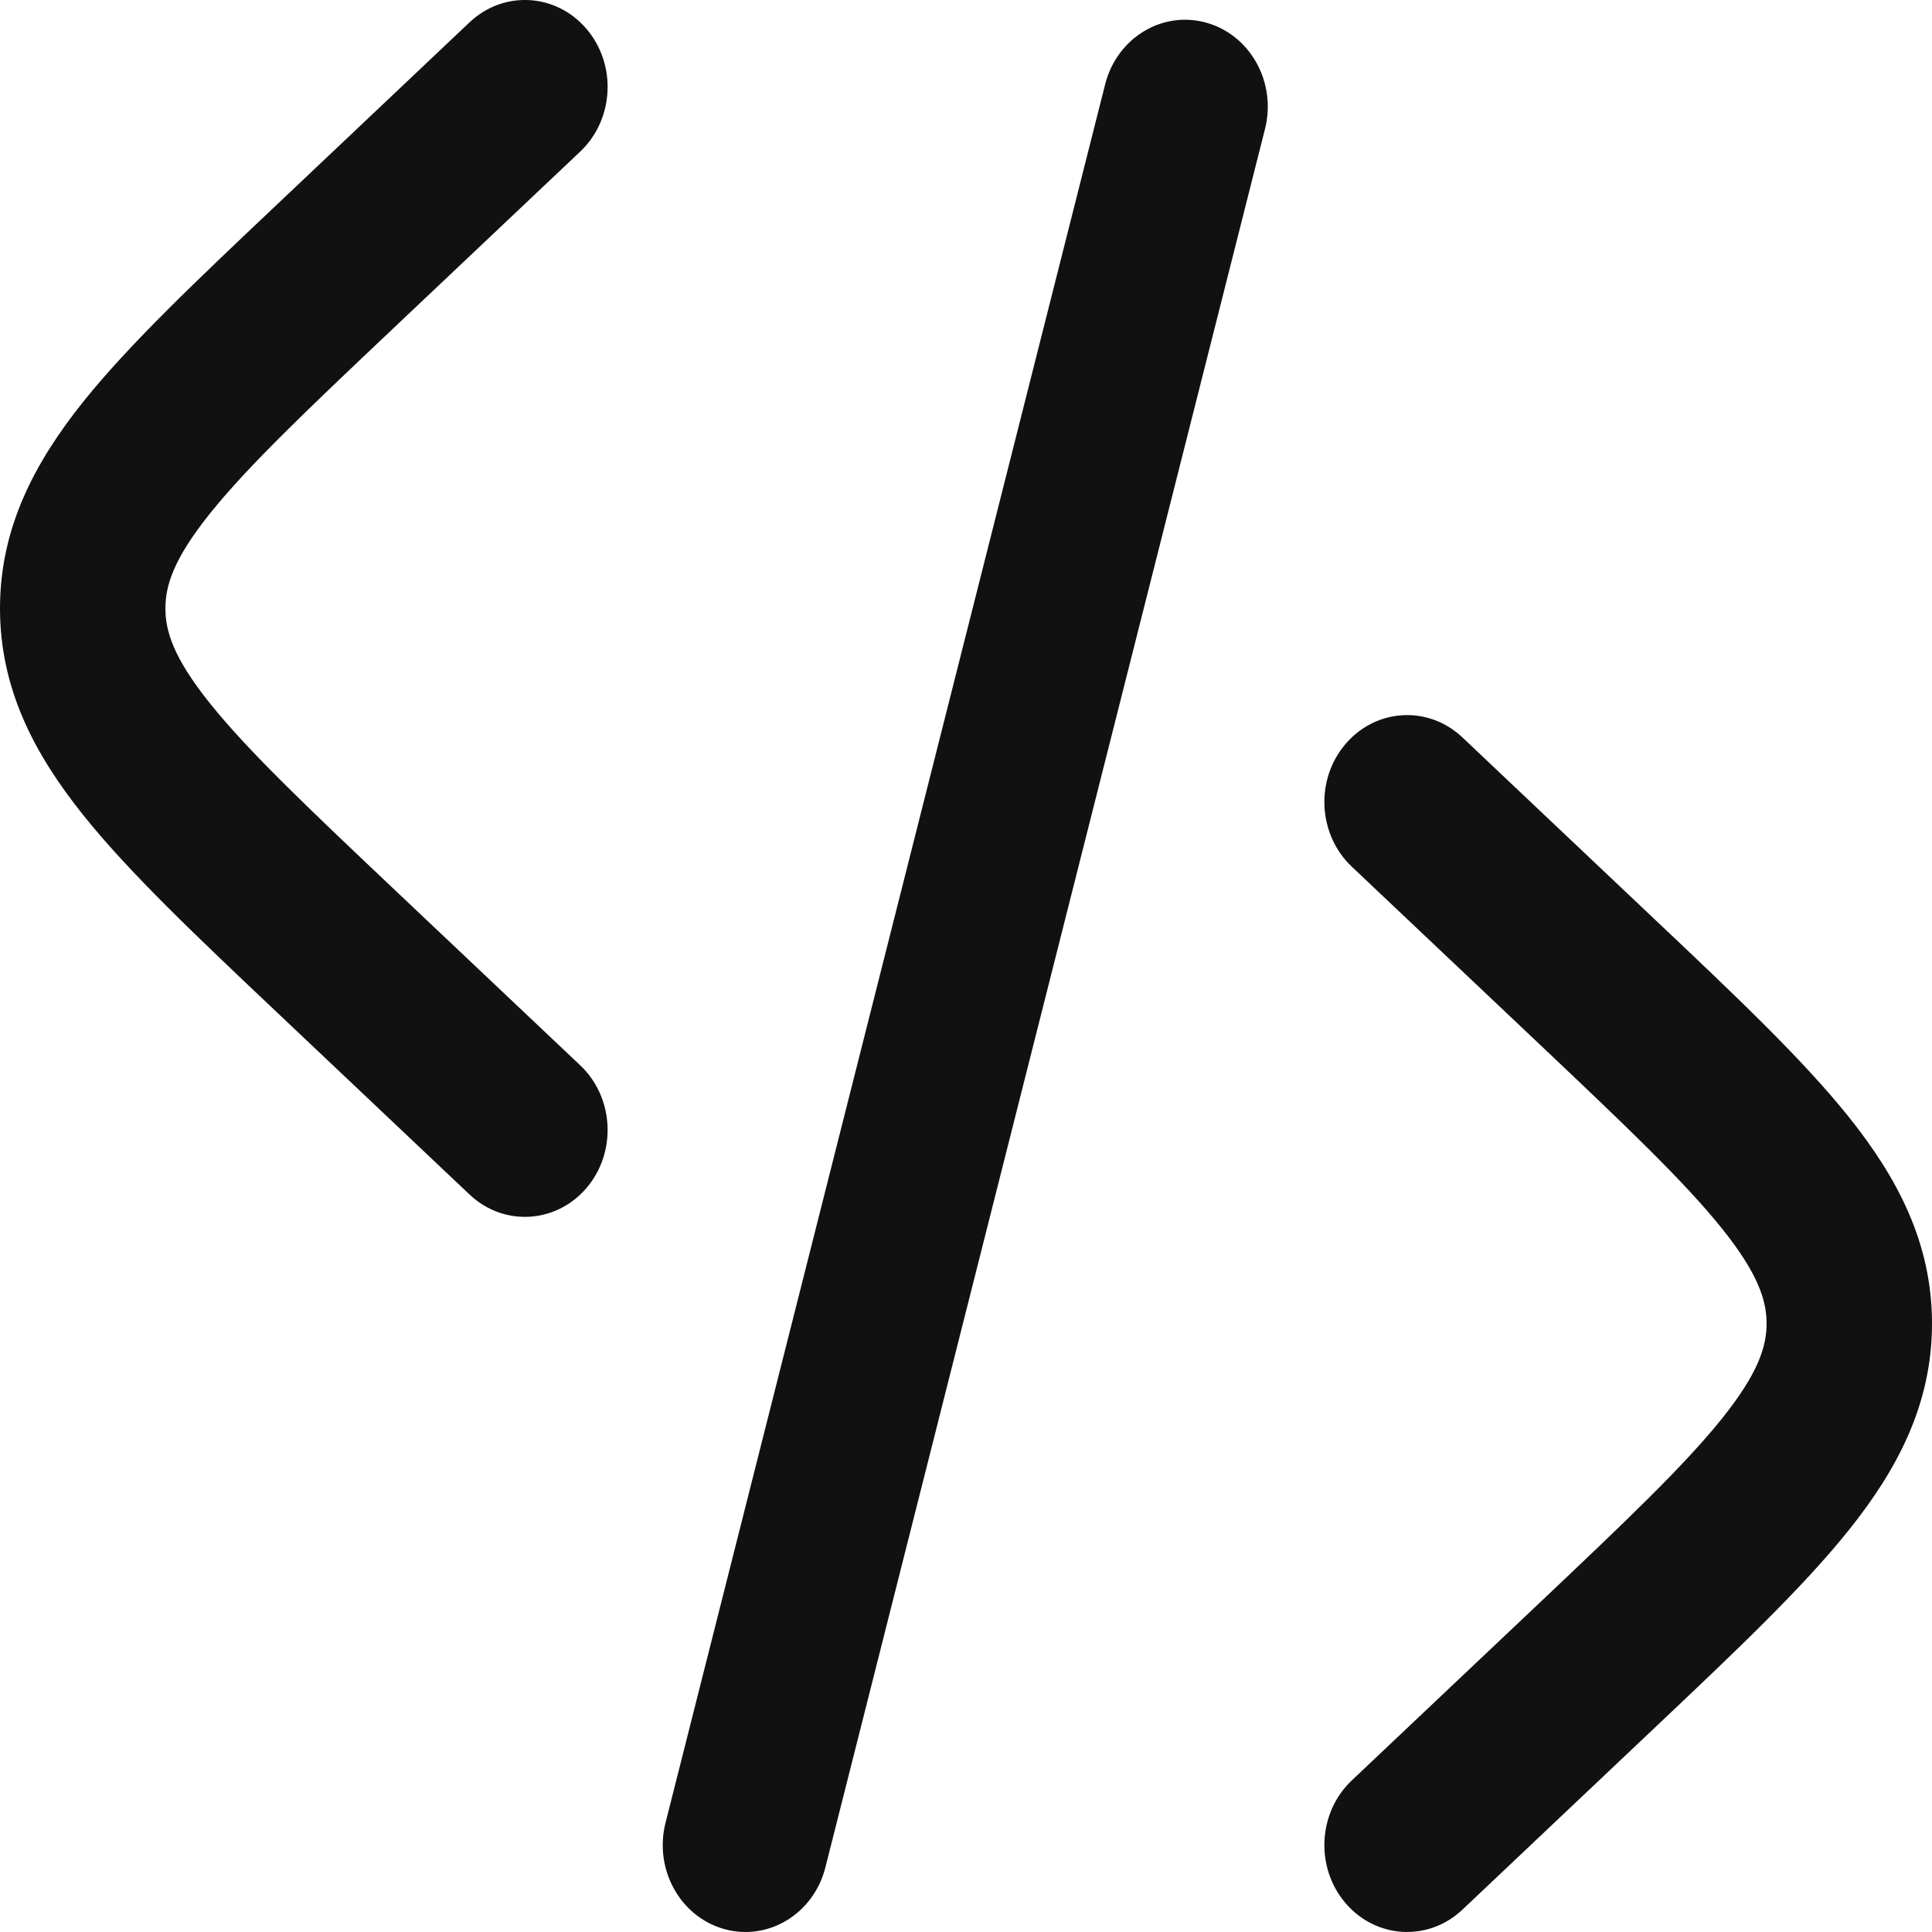 <svg width="50" height="50" viewBox="0 0 50 50" fill="none" xmlns="http://www.w3.org/2000/svg">
<path fill-rule="evenodd" clip-rule="evenodd" d="M15.176 0.745C15.966 1.668 15.895 3.09 15.017 3.922L10.175 8.501C7.927 10.628 6.411 12.069 5.429 13.295C4.487 14.473 4.281 15.16 4.281 15.746C4.281 16.332 4.487 17.02 5.429 18.197C6.411 19.424 7.927 20.865 10.175 22.992L15.017 27.571C15.895 28.402 15.966 29.825 15.176 30.748C14.385 31.671 13.032 31.746 12.153 30.915L7.195 26.225C5.093 24.238 3.35 22.589 2.153 21.093C0.895 19.521 0 17.832 0 15.746C0 13.661 0.895 11.972 2.153 10.399C3.35 8.904 5.093 7.255 7.195 5.268C7.234 5.231 7.273 5.194 7.312 5.157L12.153 0.577C13.032 -0.254 14.385 -0.179 15.176 0.745ZM31.22 0.587C32.362 0.906 33.042 2.138 32.738 3.338L21.361 48.328C21.057 49.529 19.885 50.243 18.743 49.924C17.6 49.605 16.92 48.373 17.224 47.172L28.601 2.183C28.905 0.982 30.077 0.267 31.22 0.587ZM34.824 19.252C35.615 18.328 36.968 18.253 37.847 19.084L42.805 23.775C44.907 25.762 46.65 27.411 47.846 28.906C49.105 30.479 50 32.168 50 34.253C50 36.339 49.105 38.028 47.846 39.6C46.65 41.096 44.907 42.745 42.805 44.732L37.847 49.422C36.968 50.253 35.615 50.178 34.824 49.255C34.033 48.331 34.105 46.909 34.983 46.078L39.825 41.499C42.073 39.372 43.589 37.931 44.571 36.704C45.513 35.527 45.719 34.839 45.719 34.253C45.719 33.667 45.513 32.98 44.571 31.802C43.589 30.576 42.073 29.135 39.825 27.008L34.983 22.428C34.105 21.597 34.033 20.175 34.824 19.252Z" fill="#111111"/>
</svg>
